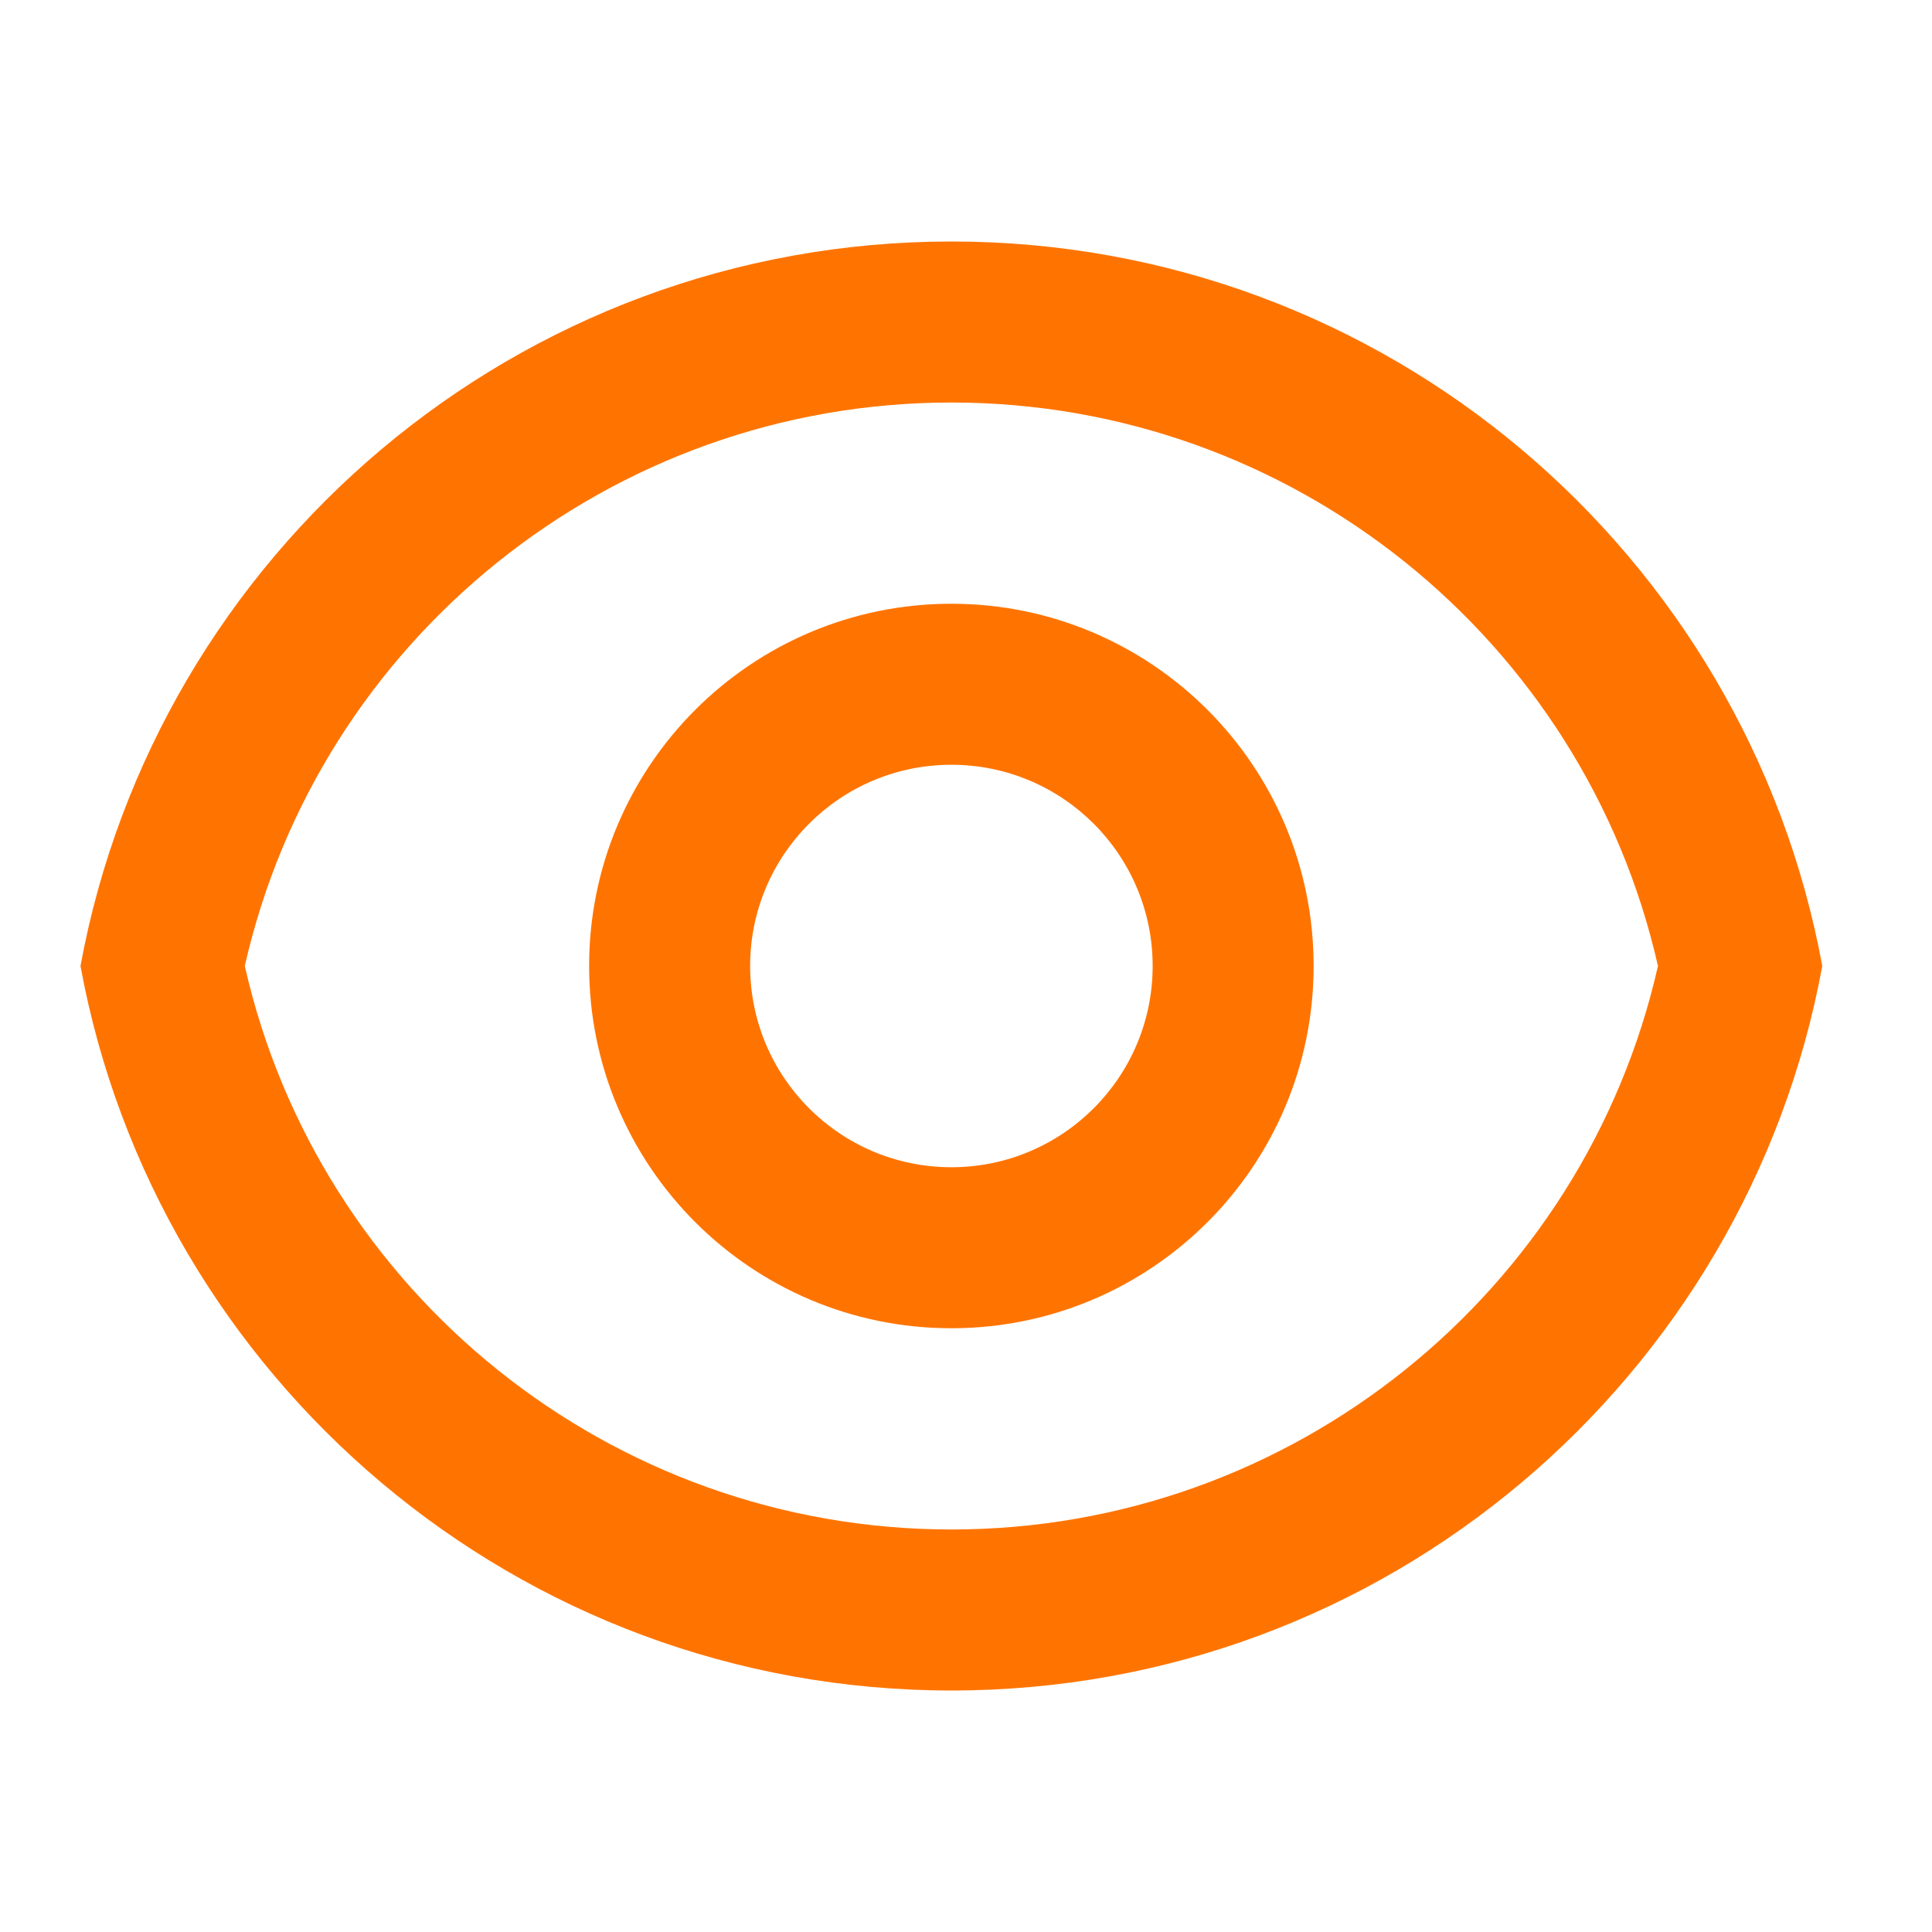 <svg xmlns="http://www.w3.org/2000/svg" width="44" height="44" viewBox="0 0 44 44" fill="none"><path d="M21.667 5.5C31.553 5.5 39.777 12.613 41.501 22C39.777 31.387 31.553 38.5 21.667 38.5C11.782 38.5 3.557 31.387 1.833 22C3.557 12.613 11.782 5.5 21.667 5.5ZM21.667 34.833C29.433 34.833 36.077 29.429 37.759 22C36.077 14.571 29.433 9.167 21.667 9.167C13.902 9.167 7.257 14.571 5.575 22C7.257 29.429 13.902 34.833 21.667 34.833ZM21.667 30.25C17.111 30.25 13.417 26.556 13.417 22C13.417 17.444 17.111 13.75 21.667 13.75C26.223 13.75 29.917 17.444 29.917 22C29.917 26.556 26.223 30.25 21.667 30.25ZM21.667 26.583C24.198 26.583 26.251 24.531 26.251 22C26.251 19.469 24.198 17.417 21.667 17.417C19.136 17.417 17.084 19.469 17.084 22C17.084 24.531 19.136 26.583 21.667 26.583Z" fill="#FF7400"></path></svg>